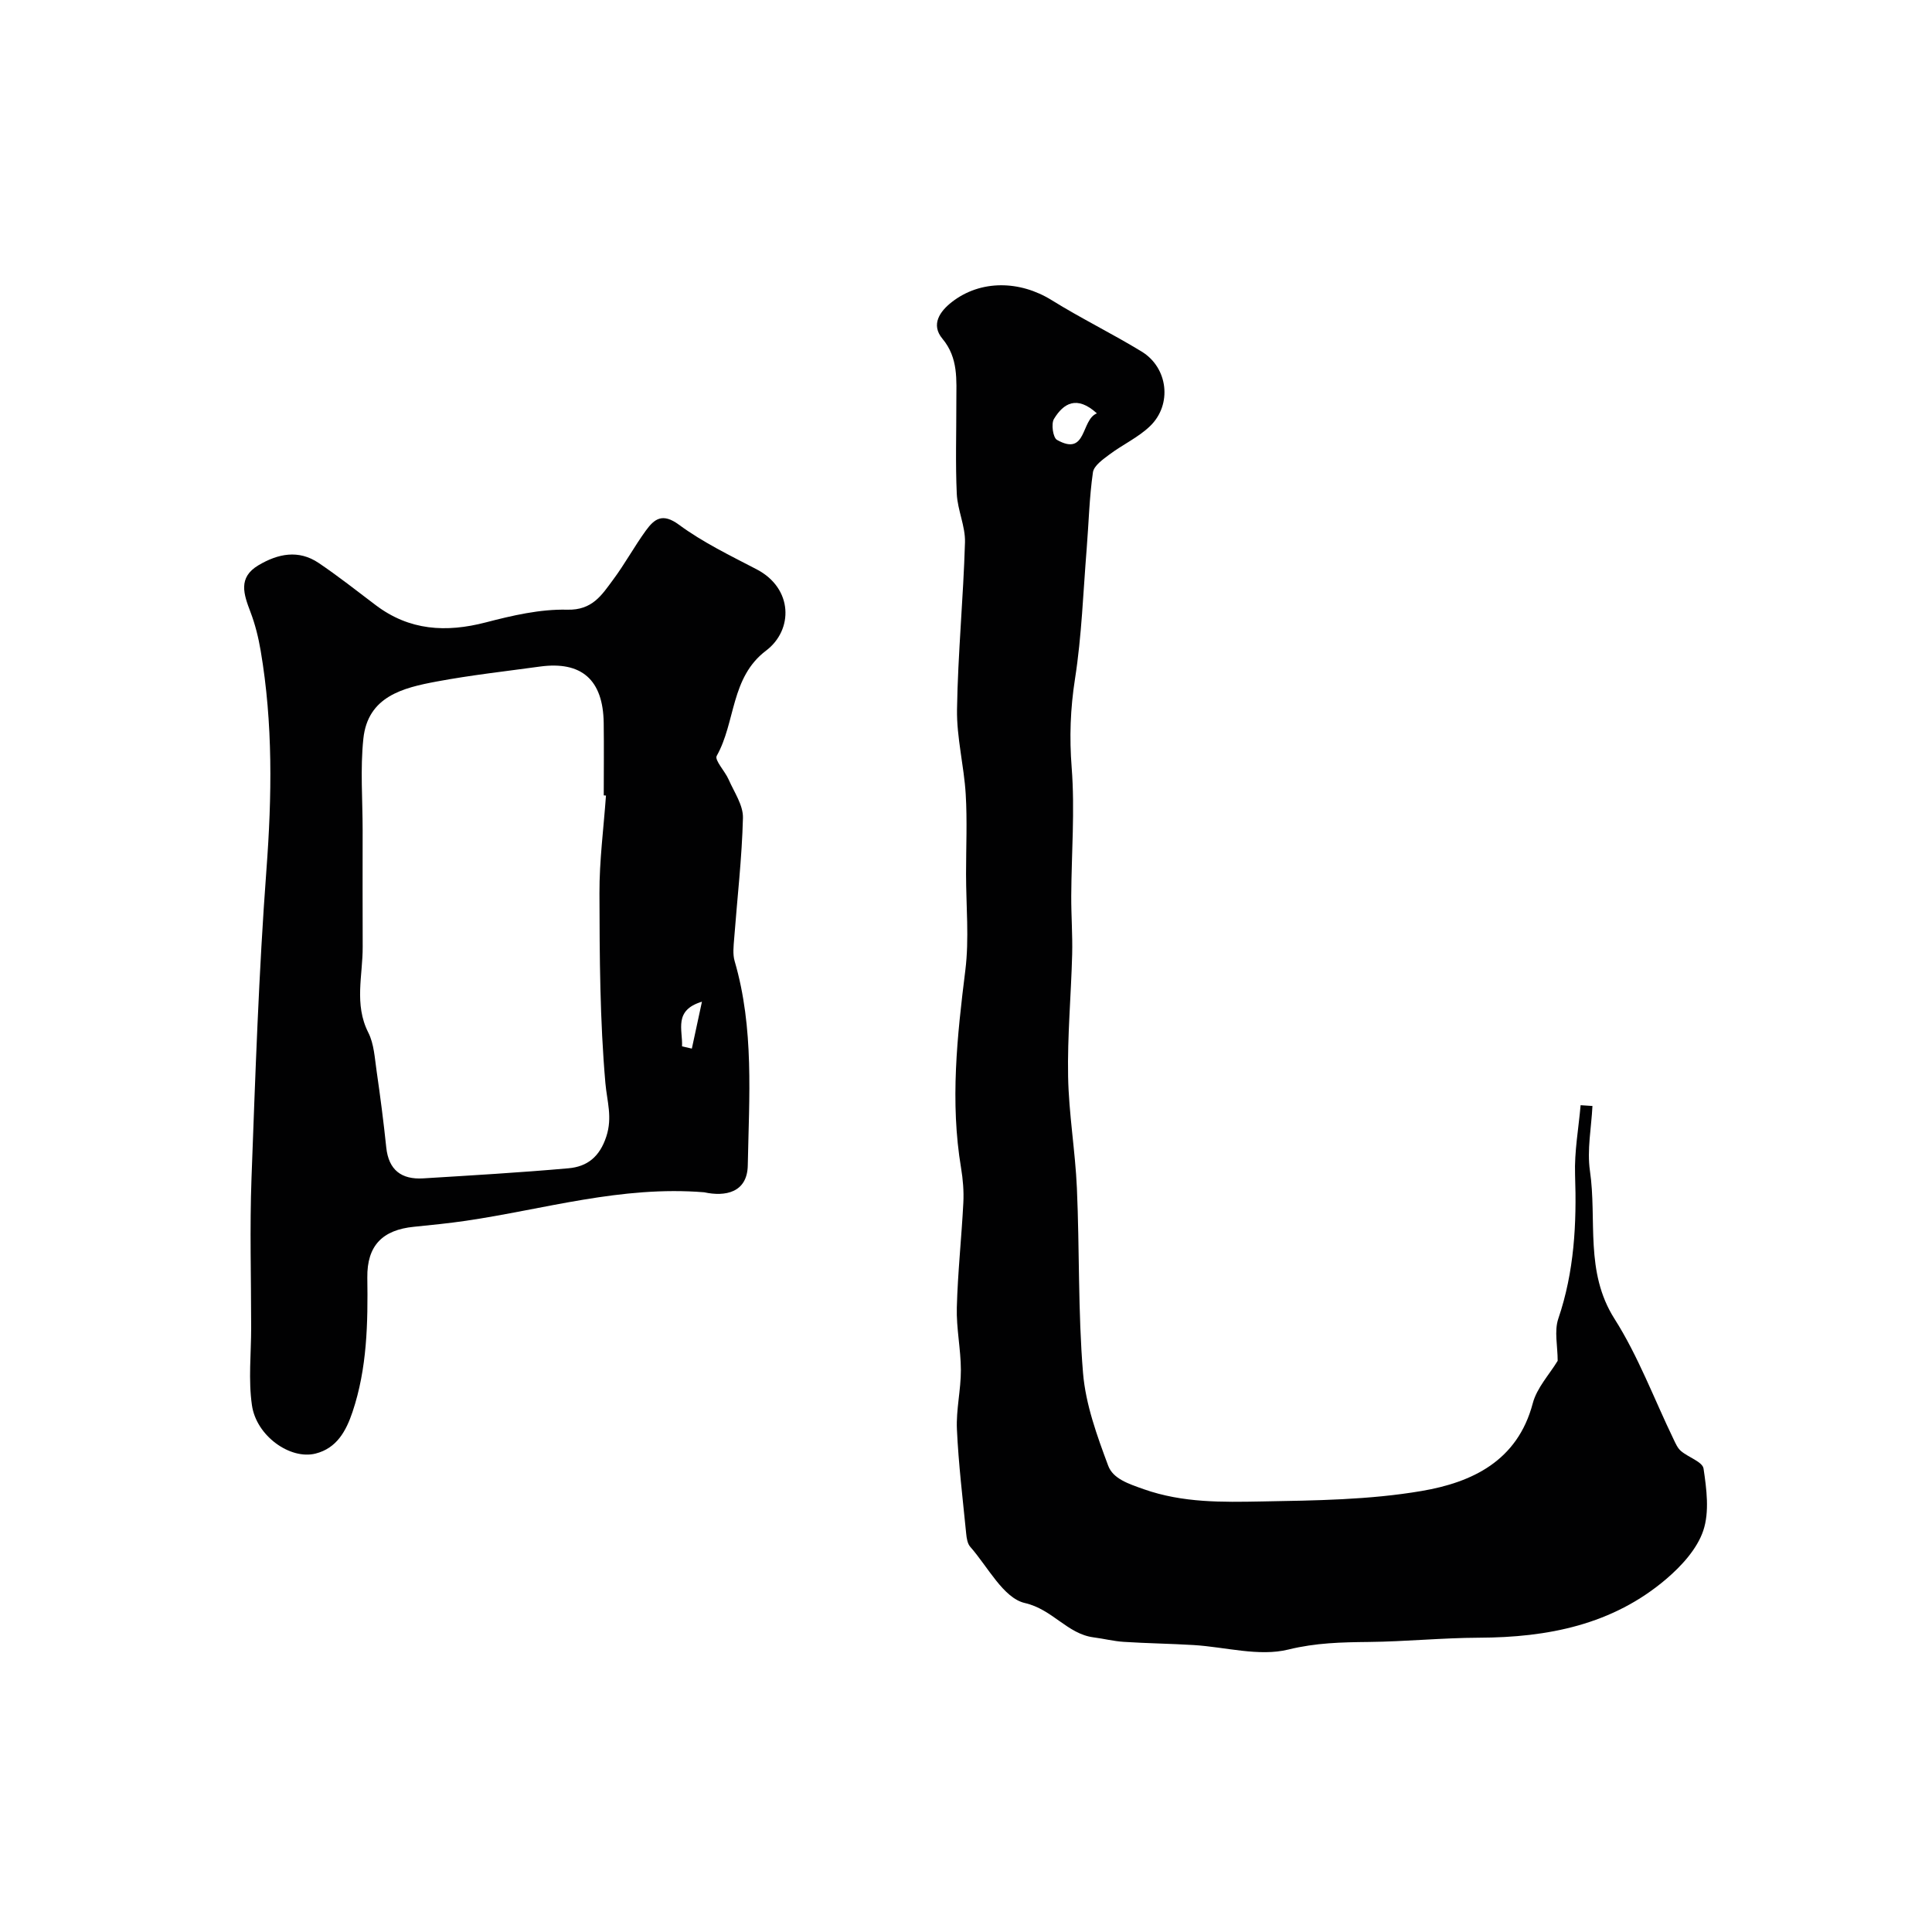 <svg enable-background="new 0 0 400 400" viewBox="0 0 400 400" xmlns="http://www.w3.org/2000/svg"><g fill="#010102"><path d="m322.5 281.74c0-3.04-.74-6.16.13-8.72 3.31-9.74 3.82-19.66 3.47-29.81-.16-4.78.73-9.59 1.15-14.39.82.05 1.63.1 2.45.16-.22 4.48-1.15 9.07-.52 13.43 1.49 10.21-1.1 20.89 5.08 30.63 4.93 7.76 8.19 16.57 12.22 24.91.42.88.84 1.87 1.55 2.47 1.53 1.31 4.46 2.23 4.67 3.63.63 4.24 1.25 8.97-.06 12.86-1.28 3.78-4.48 7.29-7.64 9.99-11.13 9.5-24.56 12.12-38.8 12.17-7.6.03-15.2.8-22.8.88-5.62.06-10.97.17-16.66 1.57-6.09 1.5-13.03-.53-19.6-.93-4.81-.29-9.64-.35-14.46-.66-2.1-.13-4.16-.66-6.26-.93-5.45-.71-8.49-5.8-14.23-7.11-4.44-1.01-7.66-7.5-11.32-11.65-.57-.65-.74-1.77-.83-2.7-.71-7.19-1.59-14.39-1.92-21.6-.19-4.07.83-8.19.82-12.29-.01-4.32-.96-8.64-.84-12.95.19-7.24.98-14.47 1.35-21.71.12-2.37-.08-4.81-.47-7.16-2.29-13.71-.82-27.28.88-40.93.82-6.56.15-13.31.15-19.98 0-5.5.26-11.01-.07-16.49-.35-5.87-1.89-11.71-1.8-17.55.18-11.53 1.31-23.04 1.65-34.58.1-3.33-1.54-6.68-1.7-10.06-.29-6.32-.08-12.66-.09-18.99 0-4.57.46-9.12-2.88-13.12-2.47-2.96-.49-5.7 1.95-7.6 5.96-4.64 14.08-4.48 20.68-.38 6.07 3.77 12.52 6.92 18.62 10.64 5.47 3.33 6.37 10.98 1.73 15.44-2.43 2.34-5.66 3.81-8.39 5.86-1.35 1.01-3.23 2.32-3.43 3.7-.75 5.21-.87 10.51-1.29 15.77-.73 9-1.03 18.07-2.42 26.97-.97 6.2-1.18 12.14-.69 18.41.68 8.79-.04 17.68-.09 26.53-.02 4.04.29 8.09.19 12.13-.22 8.43-1 16.87-.84 25.29.14 7.71 1.48 15.38 1.82 23.09.56 12.76.22 25.57 1.27 38.28.54 6.52 2.9 13 5.21 19.2 1.01 2.71 4.19 3.74 7.38 4.87 8.1 2.85 16.29 2.68 24.46 2.53 11.04-.2 22.22-.32 33.06-2.17 10.37-1.77 19.83-6.16 23-18.14.84-3.21 3.44-5.97 5.16-8.81zm-95.4-196.16c-4.16-3.78-6.92-2.09-8.89 1.16-.61 1.01-.2 3.86.62 4.33 6.24 3.52 4.92-4.16 8.27-5.49z"/><path d="m145.79 246.85c-17.17-1.4-33.1 3.52-49.33 5.9-3.56.52-7.16.88-10.74 1.24-6.53.64-9.76 3.9-9.67 10.53.13 9.41-.03 18.76-3.06 27.79-1.32 3.93-3.25 7.53-7.67 8.64-5.22 1.31-12.25-3.63-13.16-10.02-.76-5.24-.16-10.67-.16-16.02 0-10.33-.31-20.66.07-30.97.79-21.29 1.5-42.6 3.09-63.85 1.14-15.22 1.37-30.3-1.19-45.36-.46-2.71-1.13-5.44-2.11-8.01-1.39-3.66-2.65-7.14 1.65-9.69 4.04-2.4 8.3-3.28 12.46-.48 4.06 2.74 7.91 5.78 11.82 8.74 6.97 5.27 14.55 5.71 22.79 3.57 5.5-1.43 11.25-2.77 16.85-2.63 5.23.14 7.17-3.06 9.51-6.21 2.43-3.26 4.38-6.87 6.77-10.16 1.77-2.43 3.44-3.74 6.86-1.22 4.95 3.65 10.61 6.38 16.1 9.24 7.53 3.93 7.62 12.53 1.93 16.83-7.36 5.56-6.27 14.78-10.21 21.78-.5.88 1.72 3.18 2.47 4.91 1.14 2.6 3.02 5.3 2.96 7.92-.21 8.35-1.19 16.69-1.82 25.03-.12 1.54-.32 3.21.1 4.64 4.06 13.9 2.99 28.15 2.72 42.28-.1 5.67-4.68 6.53-9.03 5.58zm-20.33-82.14c-.15-.01-.31-.02-.46-.03 0-5 .06-10-.01-15-.12-8.94-4.58-12.86-13.24-11.67-7.12.98-14.28 1.77-21.33 3.09-6.99 1.3-14.27 3.08-15.19 11.84-.66 6.26-.15 12.64-.15 18.97 0 8.03-.03 16.07.01 24.1.03 5.93-1.81 11.91 1.16 17.77 1.2 2.36 1.33 5.31 1.73 8.02.76 5.24 1.44 10.49 1.99 15.76.49 4.69 3.16 6.68 7.64 6.41 10.04-.62 20.08-1.2 30.09-2.09 3.86-.34 6.45-2.35 7.83-6.57 1.31-4 .14-7.3-.19-11.07-1.14-13.03-1.2-26.16-1.23-39.26-.03-6.76.87-13.51 1.35-20.27zm15.75 51.93c.68.15 1.35.31 2.03.46.7-3.24 1.4-6.48 2.09-9.71-5.92 1.78-3.96 5.83-4.12 9.25z"/></g></svg>